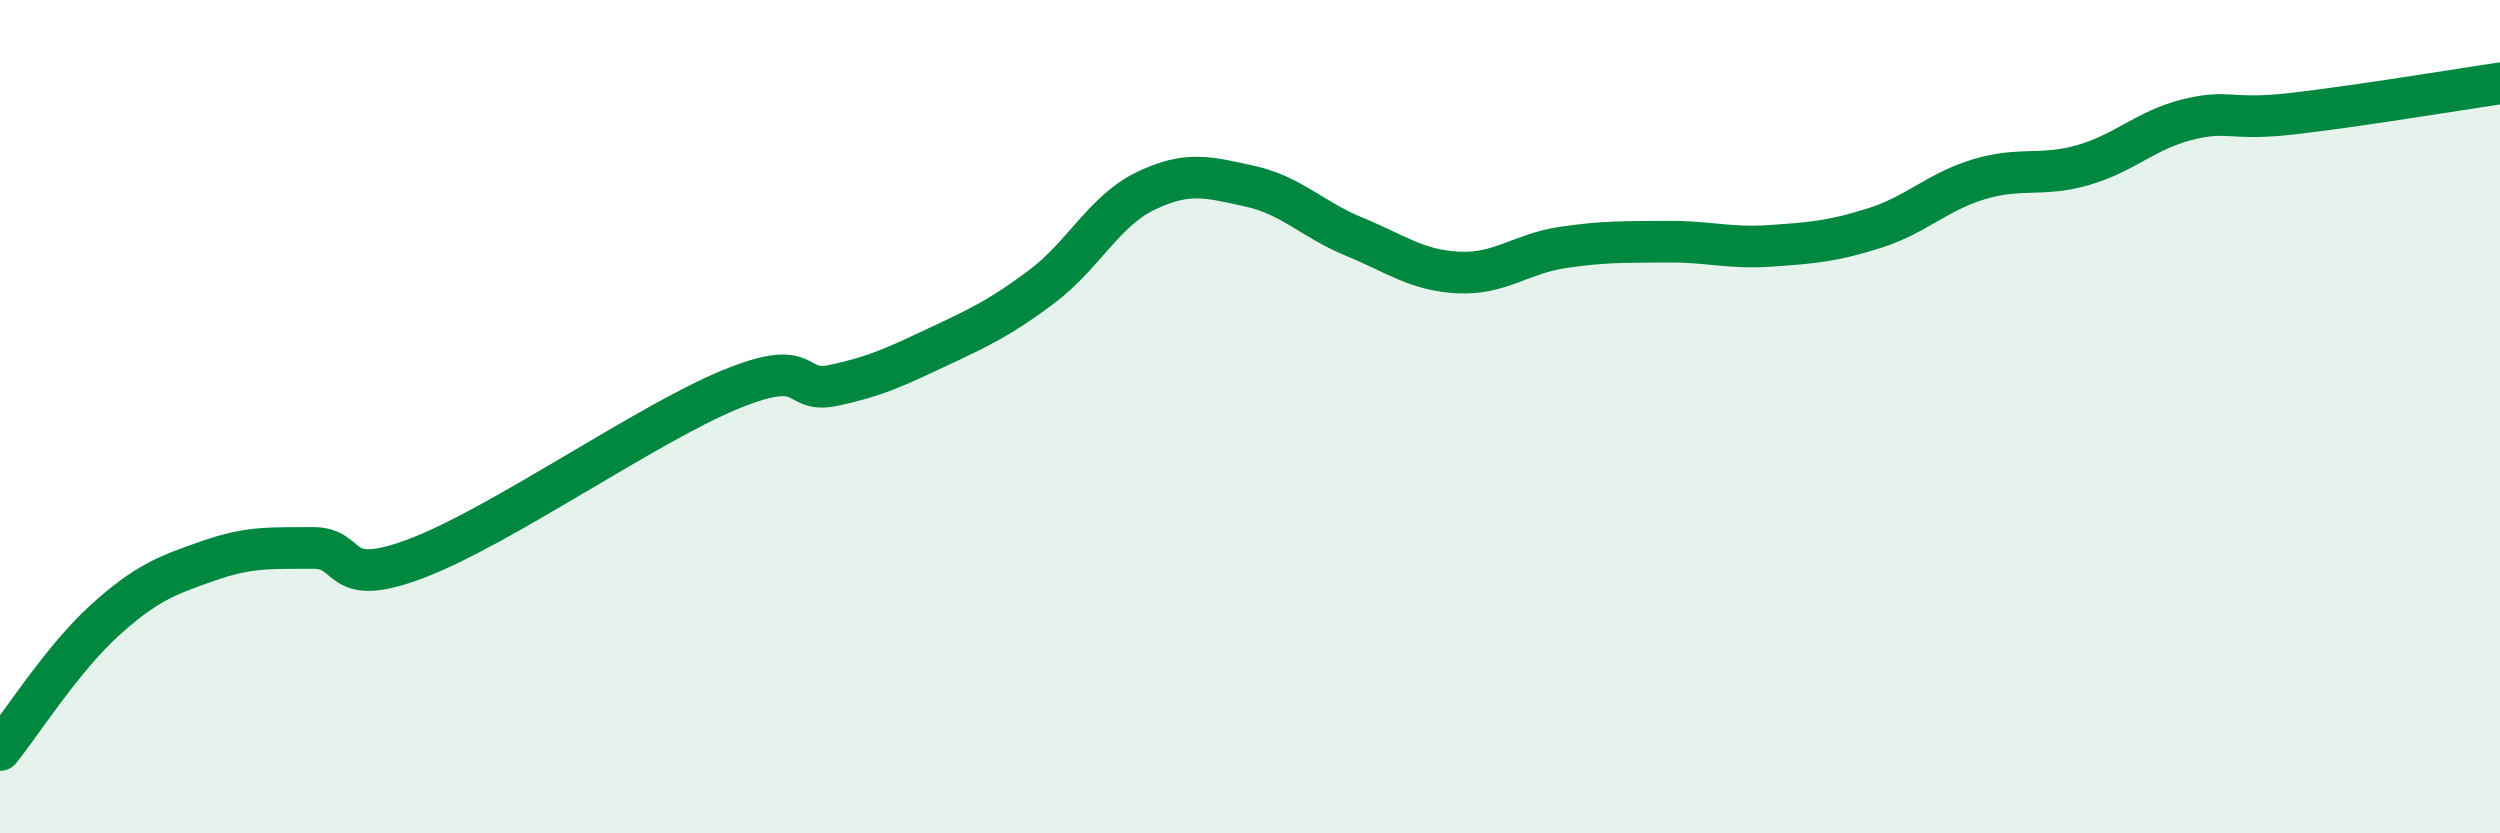 
    <svg width="60" height="20" viewBox="0 0 60 20" xmlns="http://www.w3.org/2000/svg">
      <path
        d="M 0,18 C 0.5,17.38 1.5,15.81 2.5,14.9 C 3.5,13.99 4,13.81 5,13.46 C 6,13.11 6.5,13.16 7.5,13.15 C 8.5,13.14 8,14.16 10,13.4 C 12,12.64 15.5,10.19 17.5,9.36 C 19.5,8.53 19,9.46 20,9.25 C 21,9.04 21.5,8.8 22.5,8.33 C 23.5,7.86 24,7.63 25,6.88 C 26,6.13 26.5,5.06 27.5,4.58 C 28.5,4.1 29,4.25 30,4.47 C 31,4.69 31.5,5.27 32.5,5.68 C 33.5,6.09 34,6.49 35,6.54 C 36,6.59 36.5,6.09 37.5,5.94 C 38.5,5.79 39,5.81 40,5.8 C 41,5.79 41.5,5.97 42.5,5.9 C 43.5,5.83 44,5.79 45,5.47 C 46,5.15 46.5,4.6 47.5,4.3 C 48.5,4 49,4.25 50,3.96 C 51,3.67 51.5,3.12 52.5,2.87 C 53.5,2.62 53.5,2.9 55,2.73 C 56.5,2.56 59,2.15 60,2L60 20L0 20Z"
        fill="#008740"
        opacity="0.1"
        stroke-linecap="round"
        stroke-linejoin="round"
      />
      <path
        d="M 0,18 C 0.5,17.38 1.5,15.81 2.5,14.9 C 3.5,13.99 4,13.81 5,13.46 C 6,13.11 6.5,13.16 7.5,13.15 C 8.5,13.14 8,14.16 10,13.4 C 12,12.64 15.5,10.19 17.5,9.36 C 19.5,8.53 19,9.46 20,9.25 C 21,9.04 21.5,8.8 22.5,8.33 C 23.5,7.86 24,7.63 25,6.88 C 26,6.13 26.5,5.06 27.5,4.58 C 28.5,4.1 29,4.25 30,4.47 C 31,4.69 31.5,5.27 32.5,5.68 C 33.5,6.09 34,6.49 35,6.54 C 36,6.59 36.5,6.09 37.5,5.94 C 38.5,5.79 39,5.81 40,5.8 C 41,5.79 41.5,5.97 42.5,5.9 C 43.5,5.83 44,5.79 45,5.47 C 46,5.15 46.5,4.6 47.5,4.3 C 48.5,4 49,4.25 50,3.96 C 51,3.67 51.5,3.12 52.5,2.87 C 53.5,2.62 53.5,2.9 55,2.73 C 56.5,2.56 59,2.15 60,2"
        stroke="#008740"
        stroke-width="1"
        fill="none"
        stroke-linecap="round"
        stroke-linejoin="round"
      />
    </svg>
  